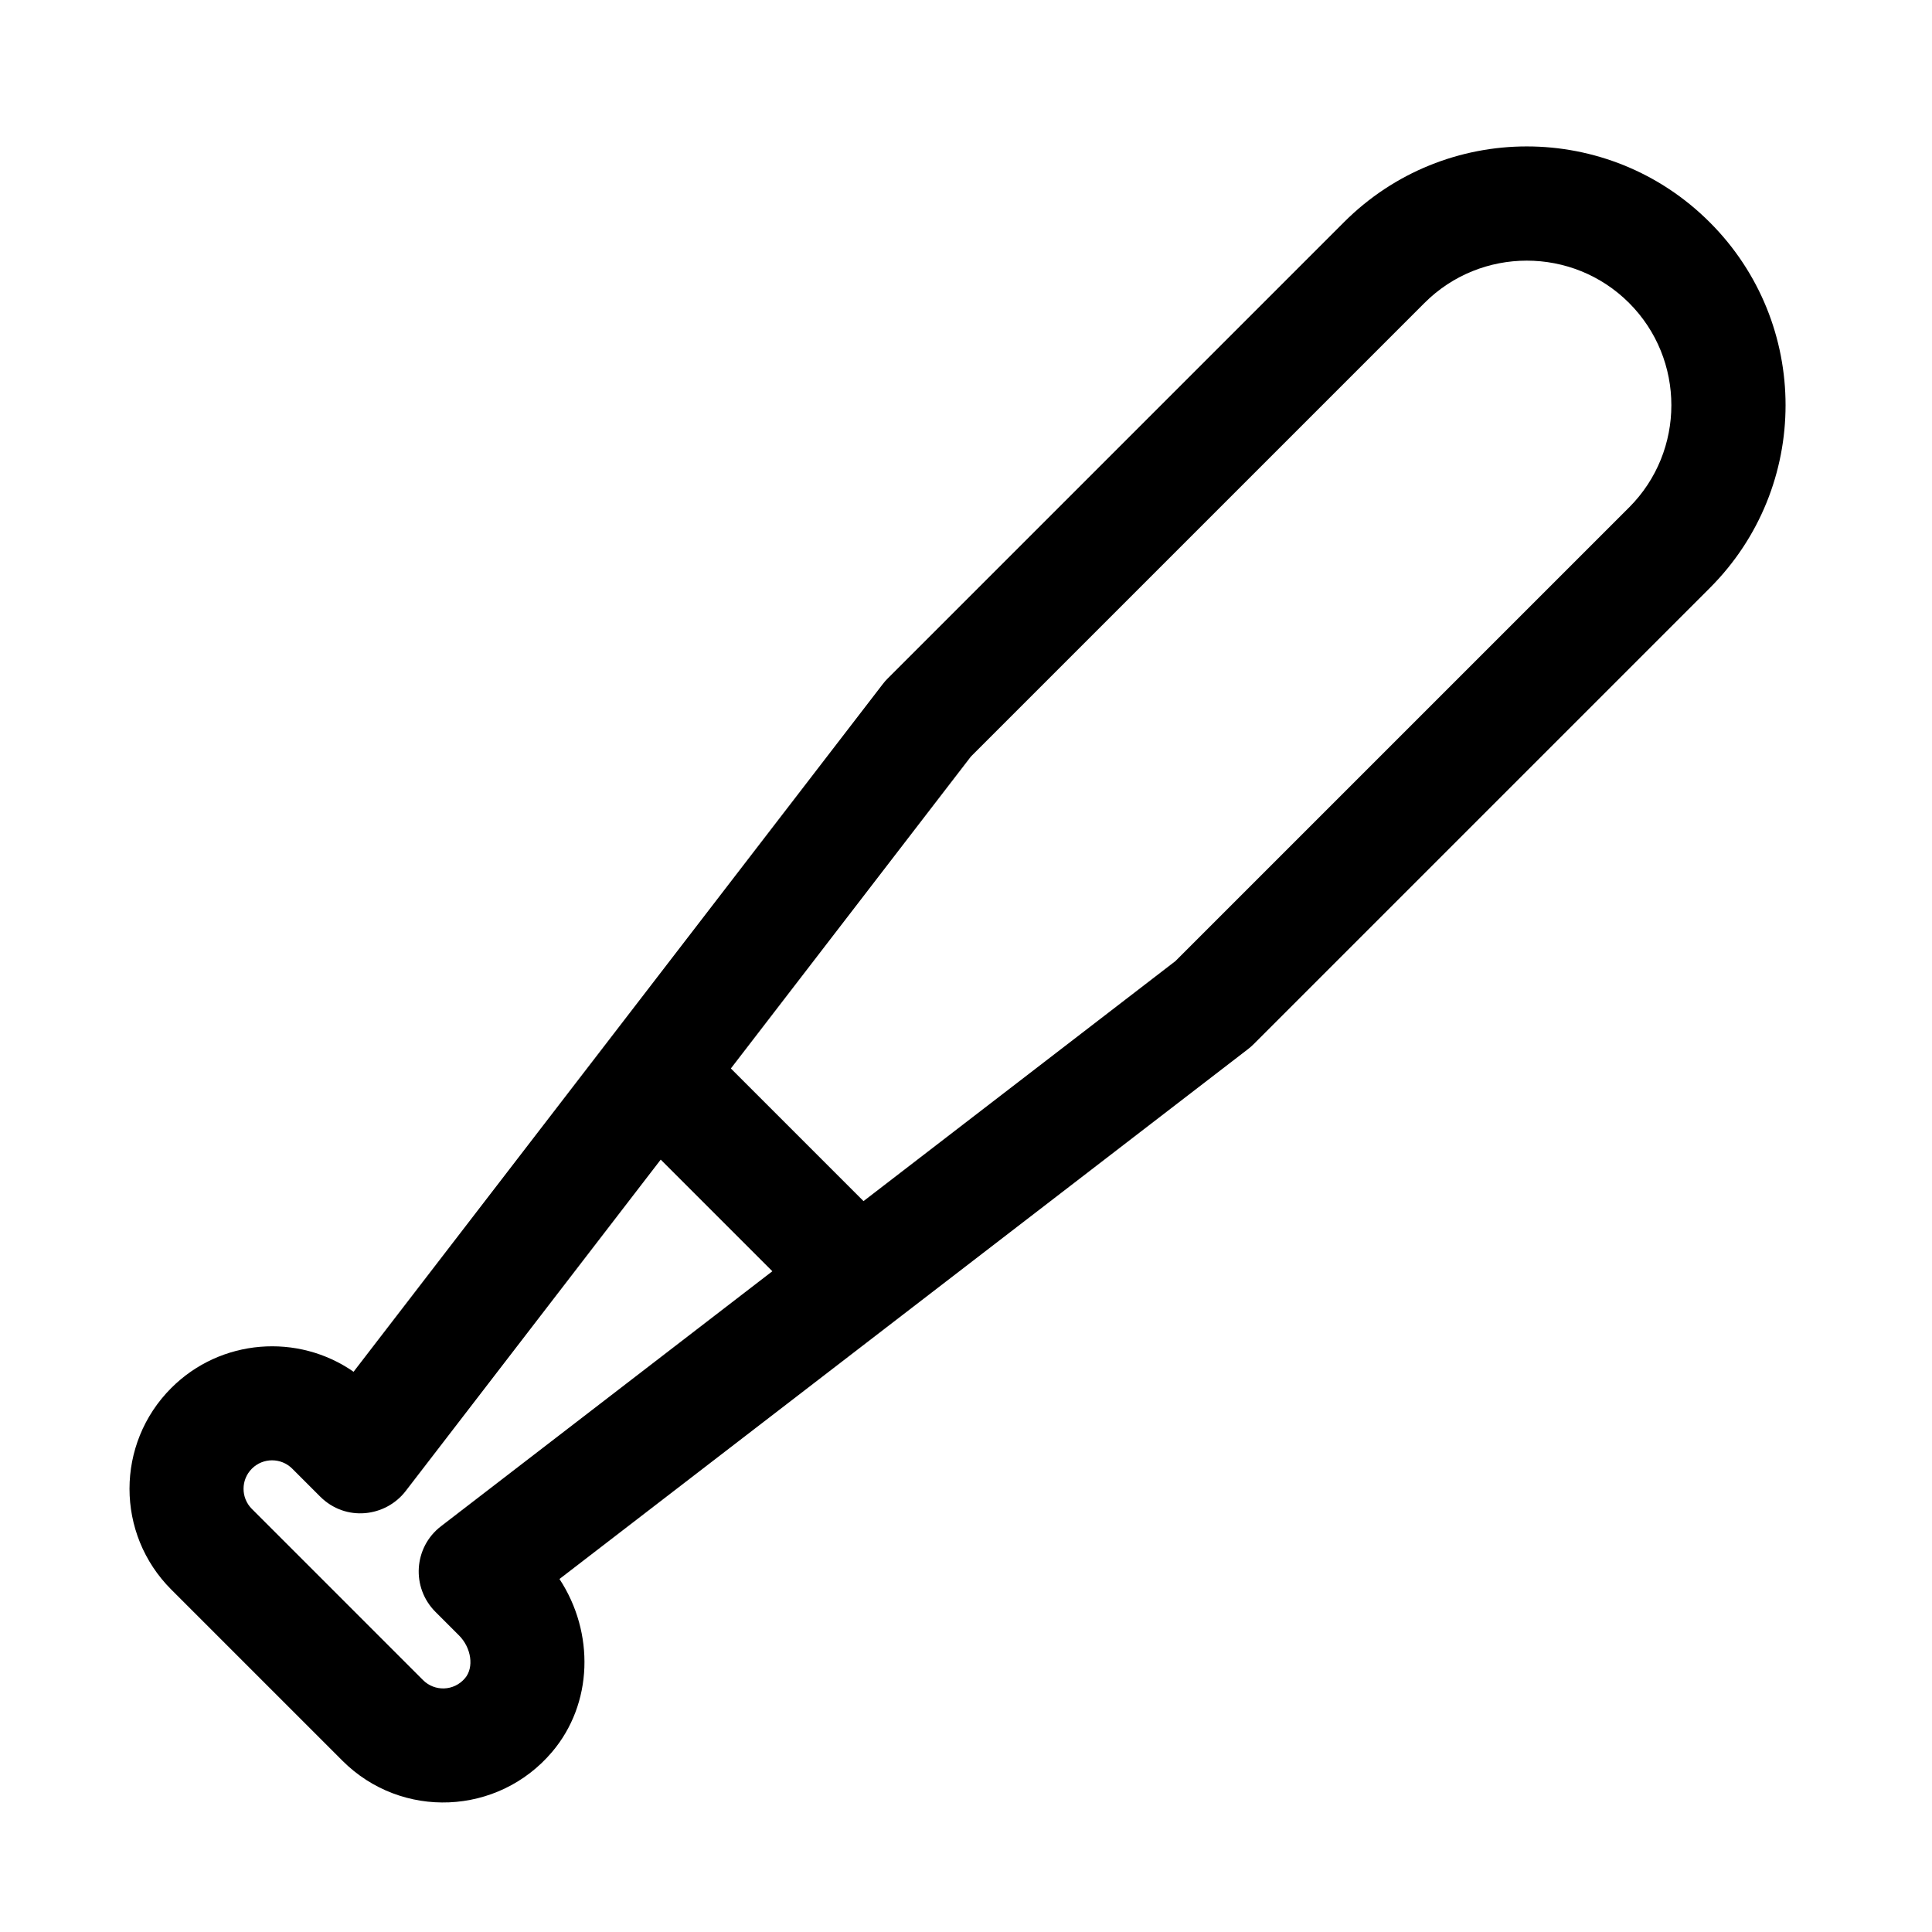 <?xml version="1.0" encoding="UTF-8"?>
<!-- Uploaded to: SVG Repo, www.svgrepo.com, Generator: SVG Repo Mixer Tools -->
<svg fill="#000000" width="800px" height="800px" version="1.1" viewBox="144 144 512 512" xmlns="http://www.w3.org/2000/svg">
 <path d="m597.09 202.9c-26.773-26.789-70.156-26.801-96.941 0l-120.91 120.91c-0.465 0.457-0.891 0.953-1.289 1.473l-140.25 182.25c-14.715-10.258-35.18-8.816-48.301 4.289-14.766 14.766-14.777 38.676 0 53.438l45.344 45.344c15.66 15.66 41.246 14.535 55.539-2.289 10.891-12.812 11.332-31.641 1.984-45.863l182.45-140.41c0.52-0.398 1.012-0.828 1.473-1.289l120.91-120.91c26.785-26.77 26.801-70.152-0.004-96.941zm-336.23 345.58c-7.231 5.559-7.918 16.211-1.473 22.668l6.242 6.242c3.301 3.301 4.035 8.496 1.605 11.352-2.973 3.496-8.074 3.559-11.133 0.492l-45.344-45.348c-2.949-2.938-2.953-7.723 0-10.68 2.957-2.941 7.727-2.941 10.688 0l7.402 7.402c6.769 6.758 17.352 5.441 22.668-1.473l67.586-87.824 29.582 29.582zm314.86-270-120.22 120.22-82.66 63.609-35.152-35.152 63.609-82.66 120.22-120.22c14.938-14.938 39.262-14.938 54.199 0 14.949 14.945 14.949 39.258 0.008 54.203z"/>
</svg>